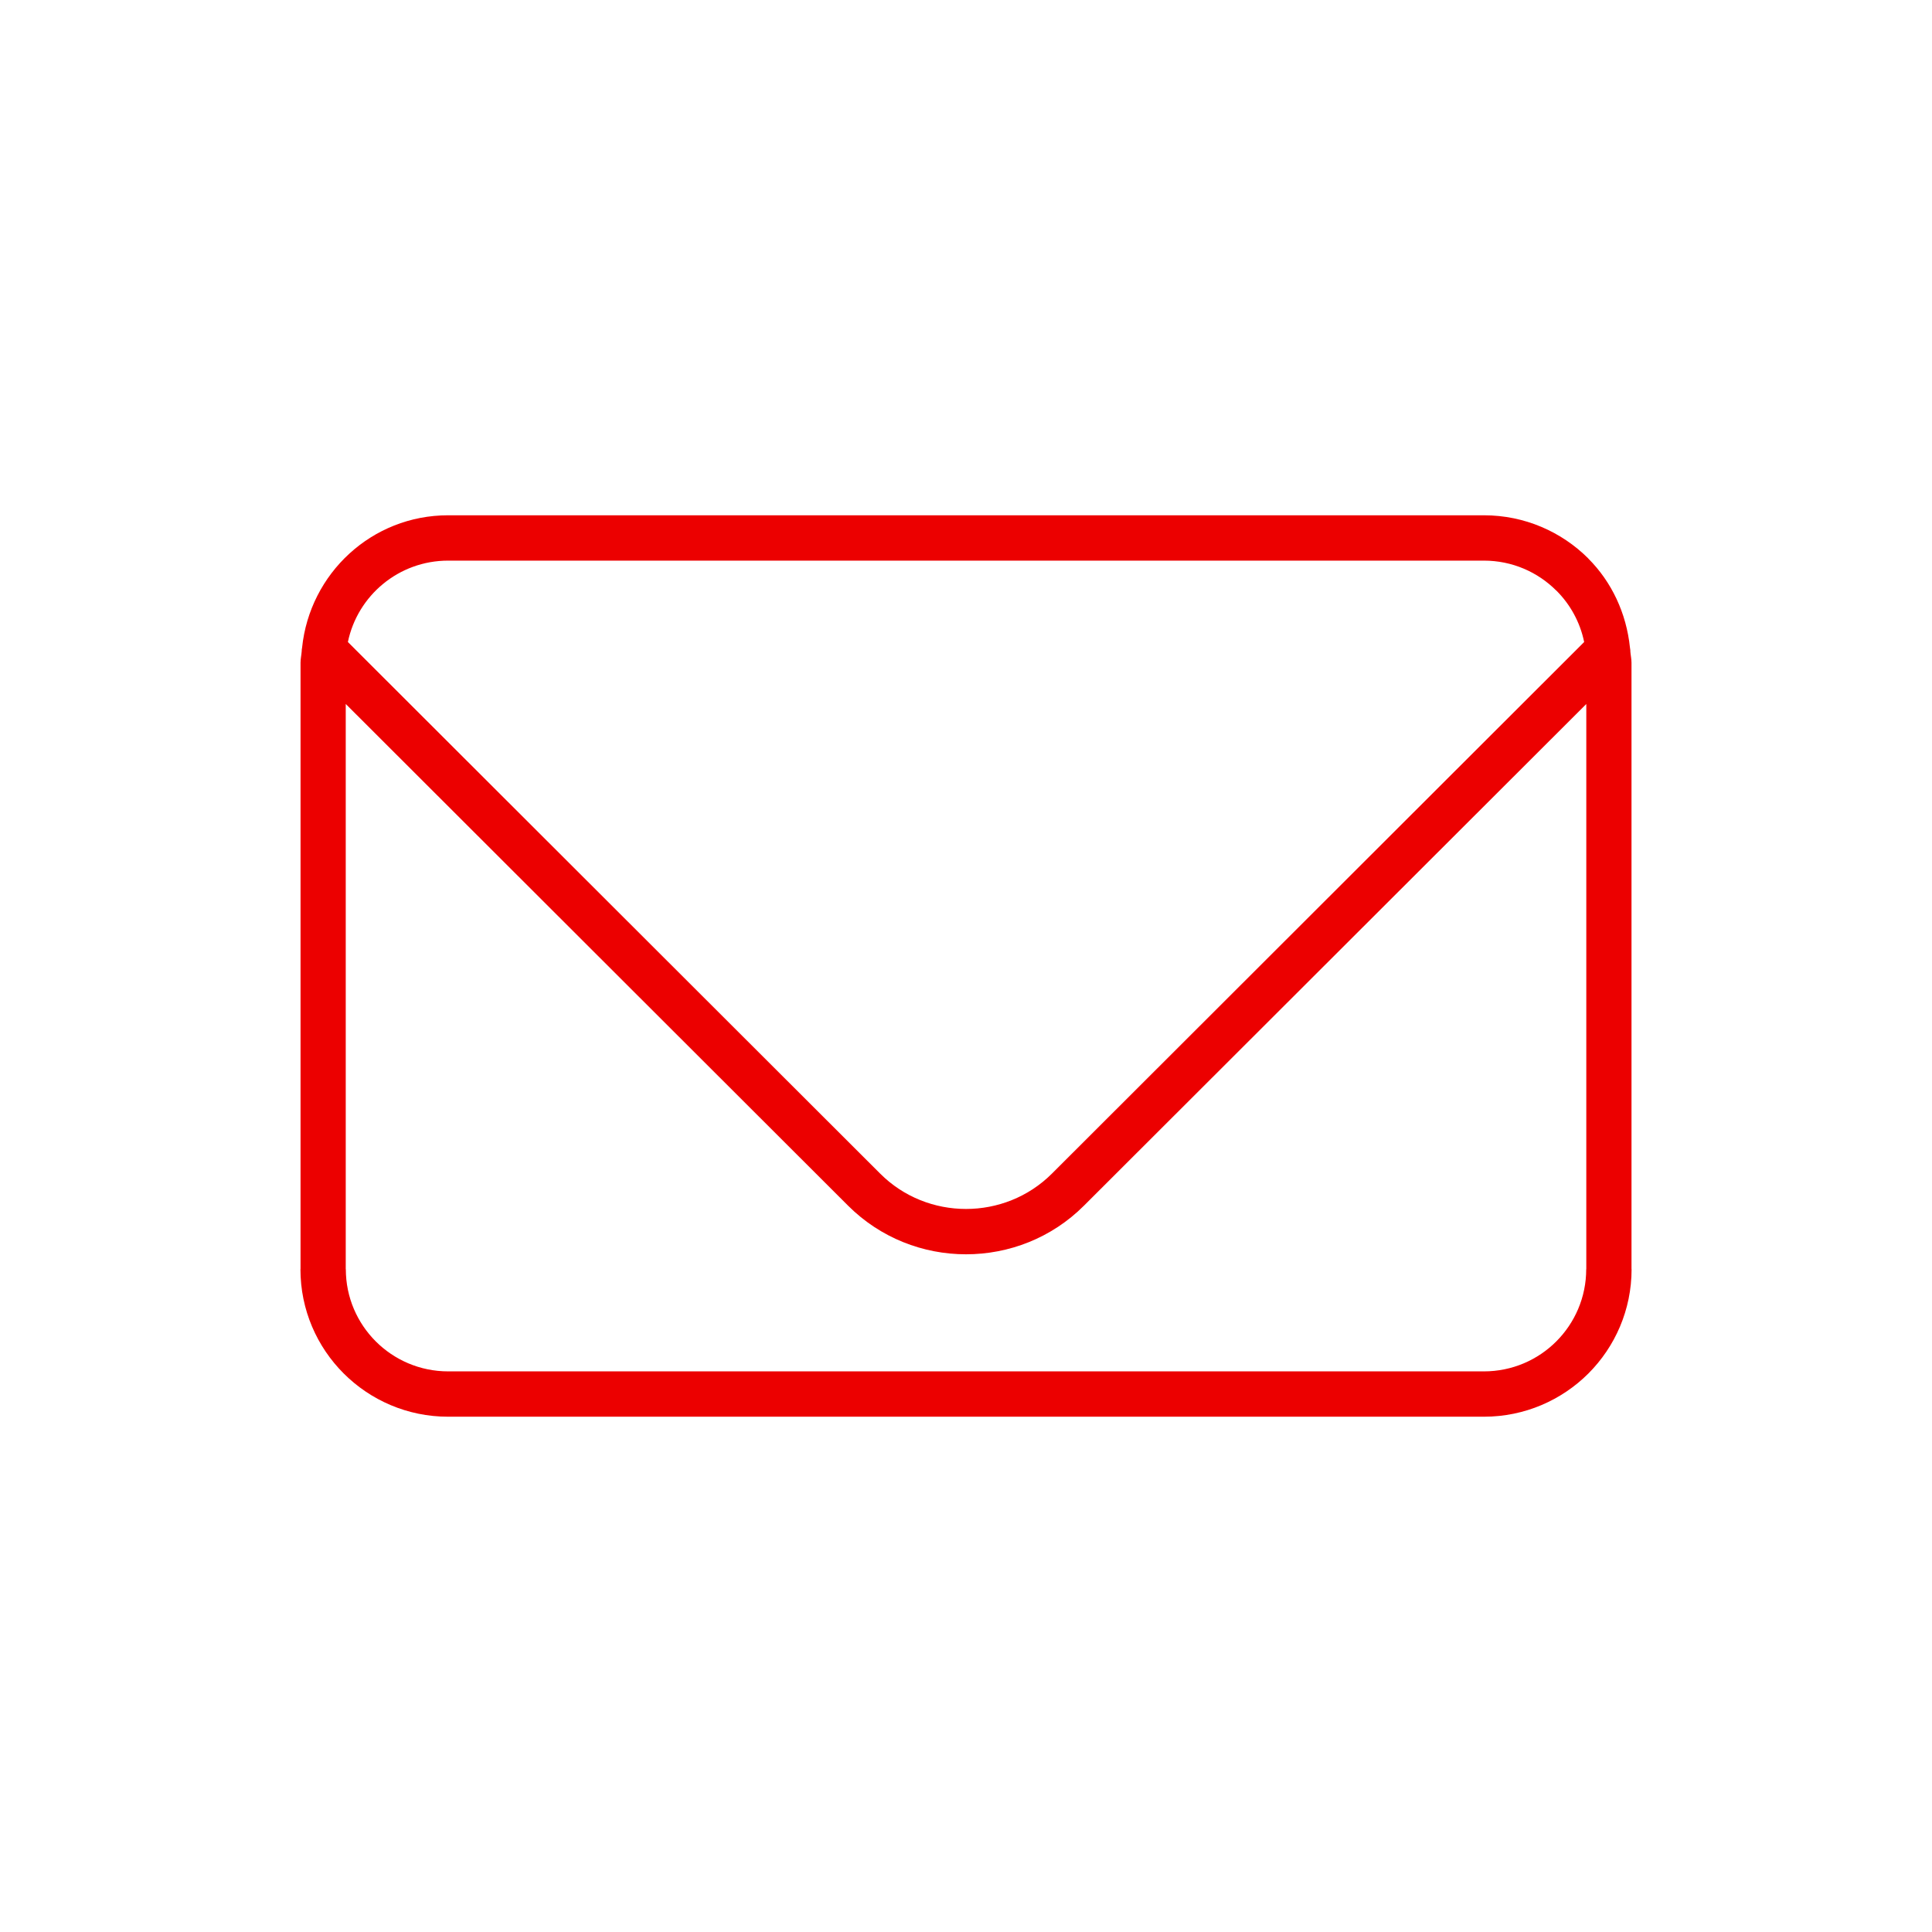 <?xml version="1.0" encoding="UTF-8"?>
<svg version="1.1" viewBox="0 0 45 45" xmlns="http://www.w3.org/2000/svg">
 <path d="m36.996 31.992c-0.623 0.621-1.483 1.006-2.433 1.006h-24.124c-1.9 0-3.441-1.539-3.441-3.436h2e-3v-14.125c0-0.09 0.02-0.175 0.027-0.264-2e-3 -0.031 5e-3 -0.055 9e-3 -0.086 0.178-1.73 1.624-3.085 3.402-3.085h24.125c0.95 0 1.81 0.385 2.432 1.006l-1e-3 1e-3c0.543 0.543 0.888 1.271 0.971 2.076 4e-3 0.032 0.011 0.057 9e-3 0.089 7e-3 0.088 0.027 0.173 0.027 0.263v14.125h2e-3c0 0.948-0.385 1.808-1.007 2.43zm-28.941-2.43c0 1.314 1.068 2.38 2.384 2.38h24.124c0.658 0 1.254-0.266 1.685-0.697s0.698-1.026 0.698-1.683h2e-3v-13.164l-11.7 11.684c-0.756 0.756-1.752 1.133-2.748 1.133-0.995 0-1.991-0.378-2.747-1.133l-11.7-11.685v13.165zm28.195-15.807-1e-3 -1e-3 -1e-3 1e-3c-0.431-0.431-1.027-0.697-1.685-0.697h-24.125c-1.151 0-2.111 0.814-2.335 1.896l12.398 12.382c0.549 0.549 1.274 0.823 1.999 0.823 0.726 0 1.451-0.274 2.001-0.823l12.397-12.382c-0.095-0.463-0.325-0.877-0.648-1.199z" fill="#ec0000" fill-rule="evenodd"/>
</svg>
